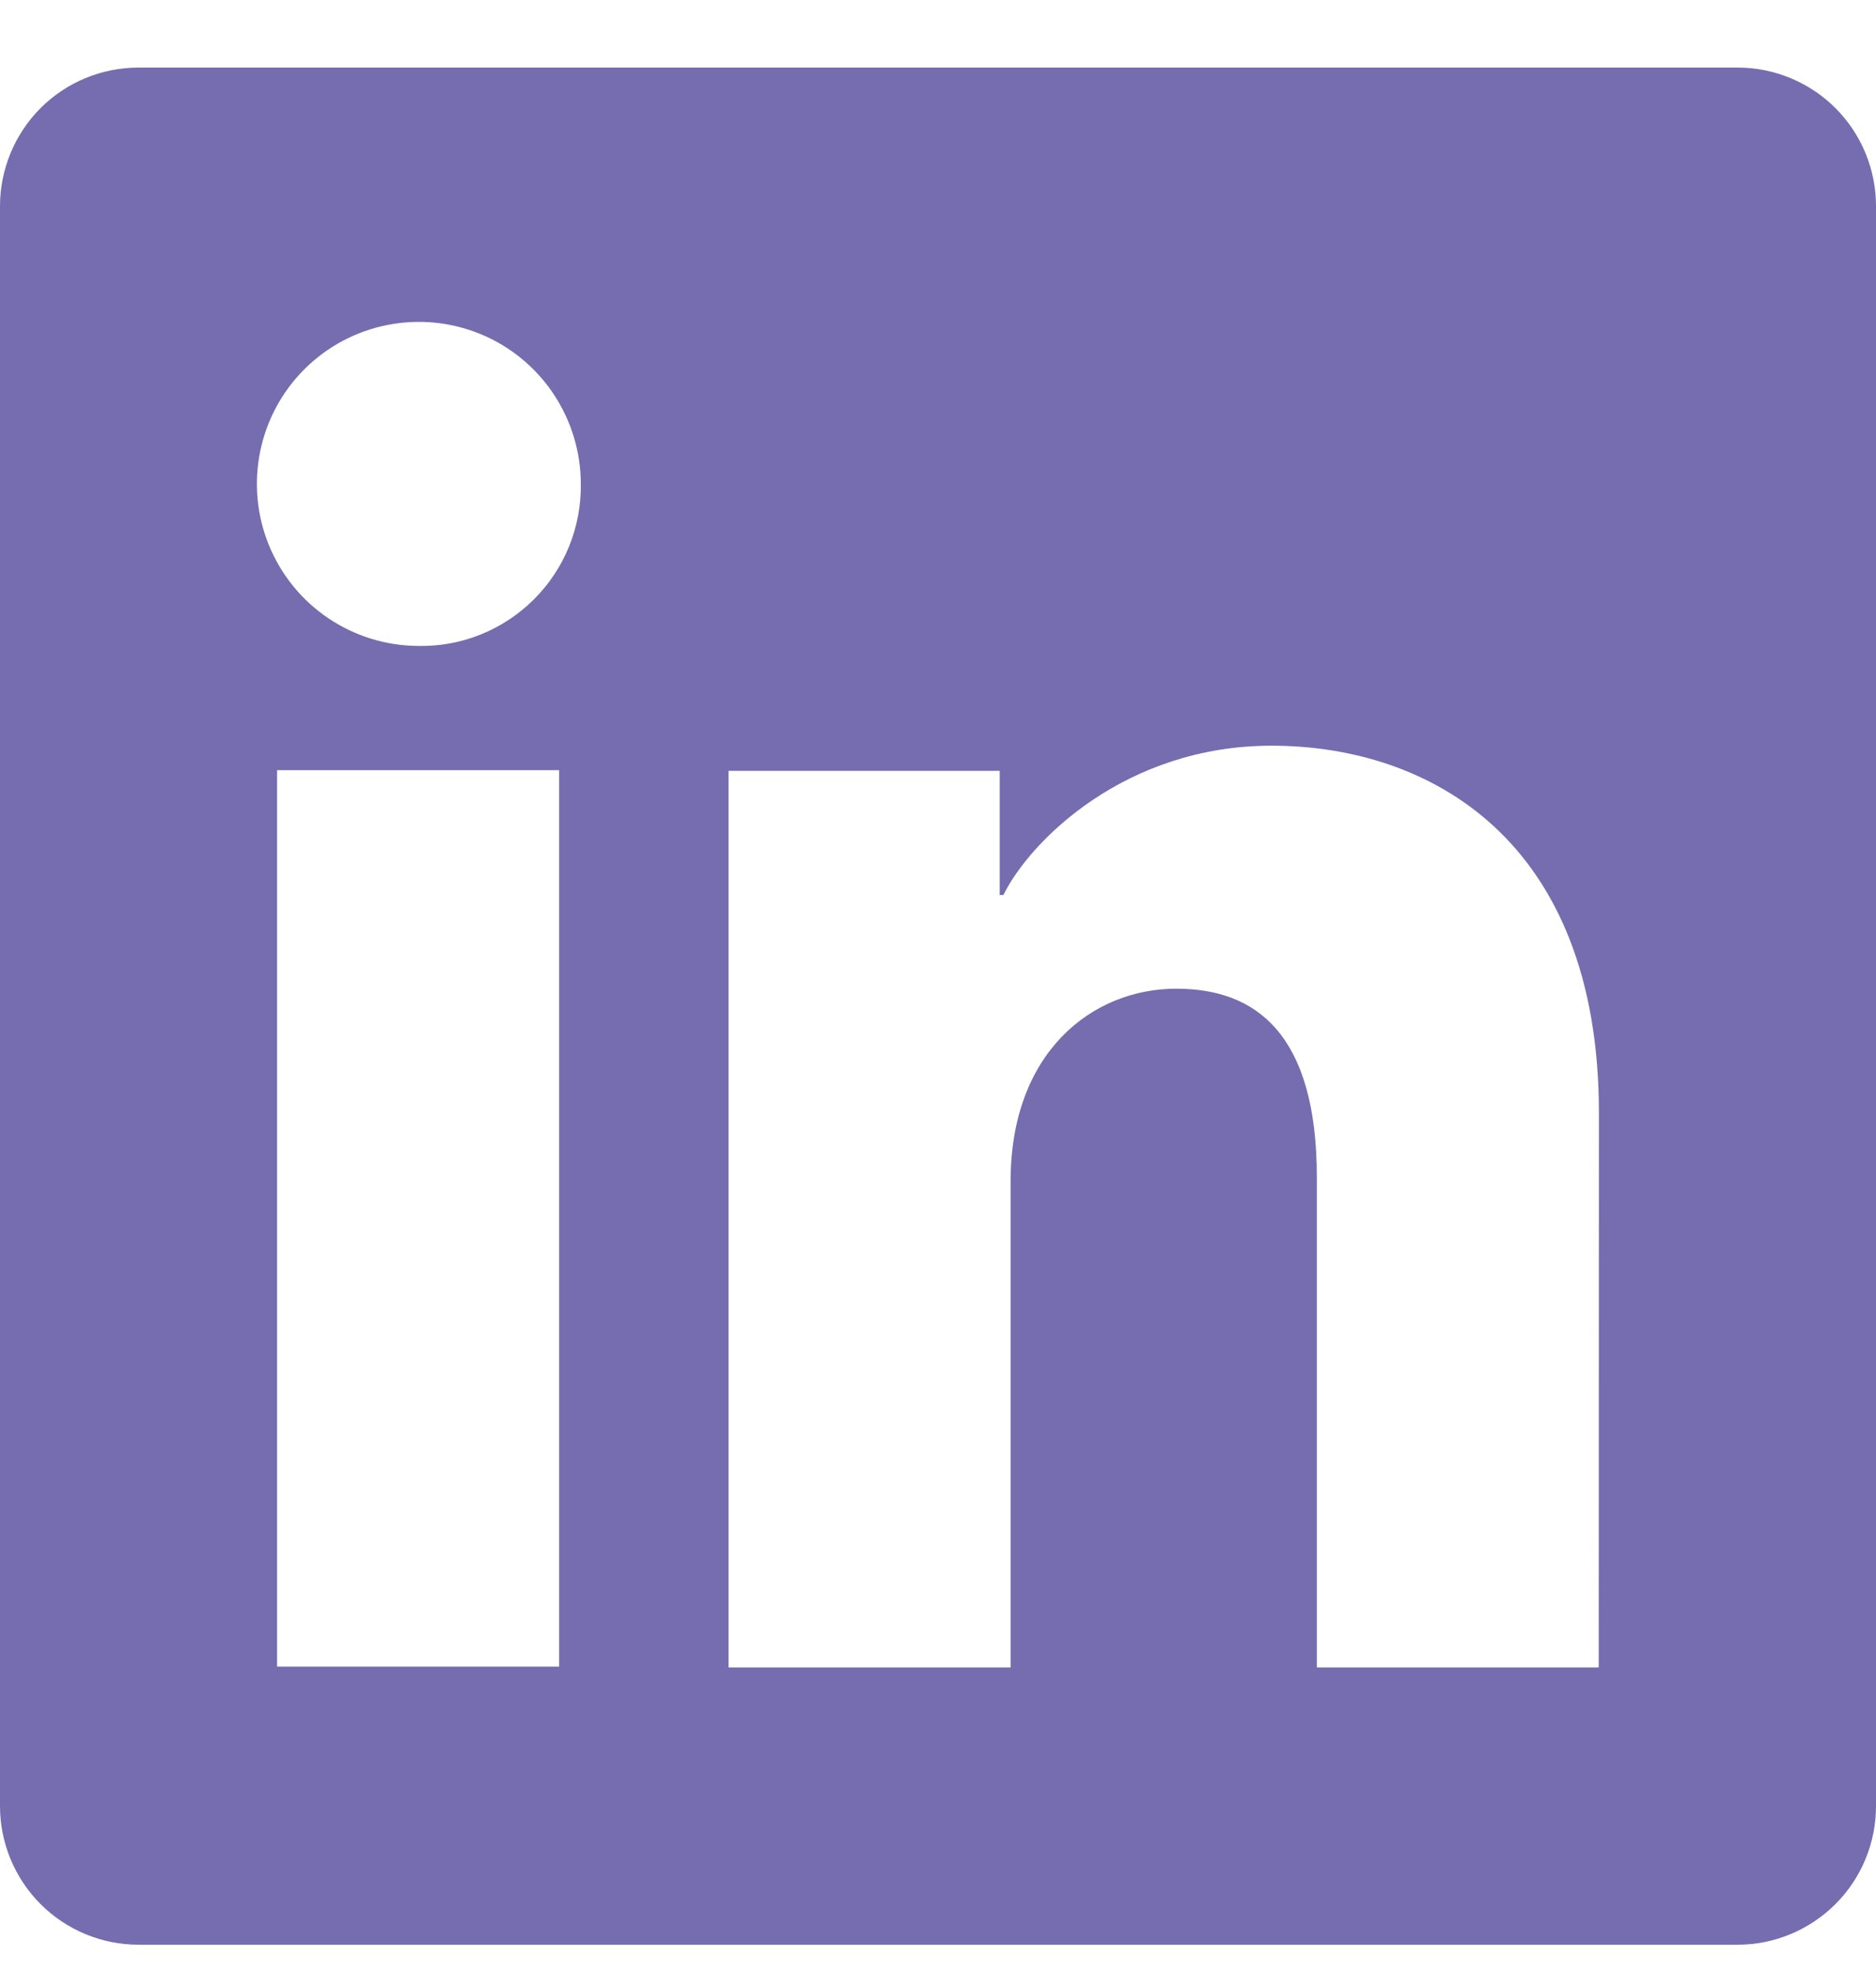 <svg width="20" height="21" viewBox="0 0 20 21" fill="none" xmlns="http://www.w3.org/2000/svg">
<path d="M18.524 0.72H1.476C1.085 0.72 0.709 0.875 0.432 1.152C0.156 1.429 0 1.805 0 2.196V19.243C0 19.635 0.156 20.01 0.432 20.287C0.709 20.564 1.085 20.72 1.476 20.72H18.524C18.915 20.72 19.291 20.564 19.568 20.287C19.845 20.01 20 19.635 20 19.243V2.196C20 1.805 19.845 1.429 19.568 1.152C19.291 0.875 18.915 0.72 18.524 0.72ZM5.961 17.757H2.954V8.206H5.961V17.757ZM4.456 6.882C4.114 6.88 3.782 6.777 3.499 6.586C3.216 6.396 2.997 6.125 2.867 5.809C2.738 5.494 2.706 5.147 2.773 4.813C2.841 4.478 3.006 4.172 3.248 3.931C3.49 3.691 3.798 3.527 4.133 3.462C4.468 3.396 4.814 3.431 5.129 3.562C5.444 3.693 5.713 3.915 5.902 4.199C6.091 4.483 6.192 4.816 6.192 5.157C6.195 5.386 6.152 5.612 6.066 5.824C5.98 6.035 5.852 6.227 5.69 6.388C5.528 6.549 5.335 6.676 5.123 6.761C4.911 6.846 4.684 6.887 4.456 6.882ZM17.044 17.766H14.039V12.547C14.039 11.009 13.385 10.534 12.54 10.534C11.649 10.534 10.774 11.206 10.774 12.586V17.766H7.767V8.213H10.658V9.536H10.697C10.988 8.949 12.004 7.945 13.556 7.945C15.233 7.945 17.046 8.941 17.046 11.857L17.044 17.766Z" fill="#756DAF"/>
</svg>
